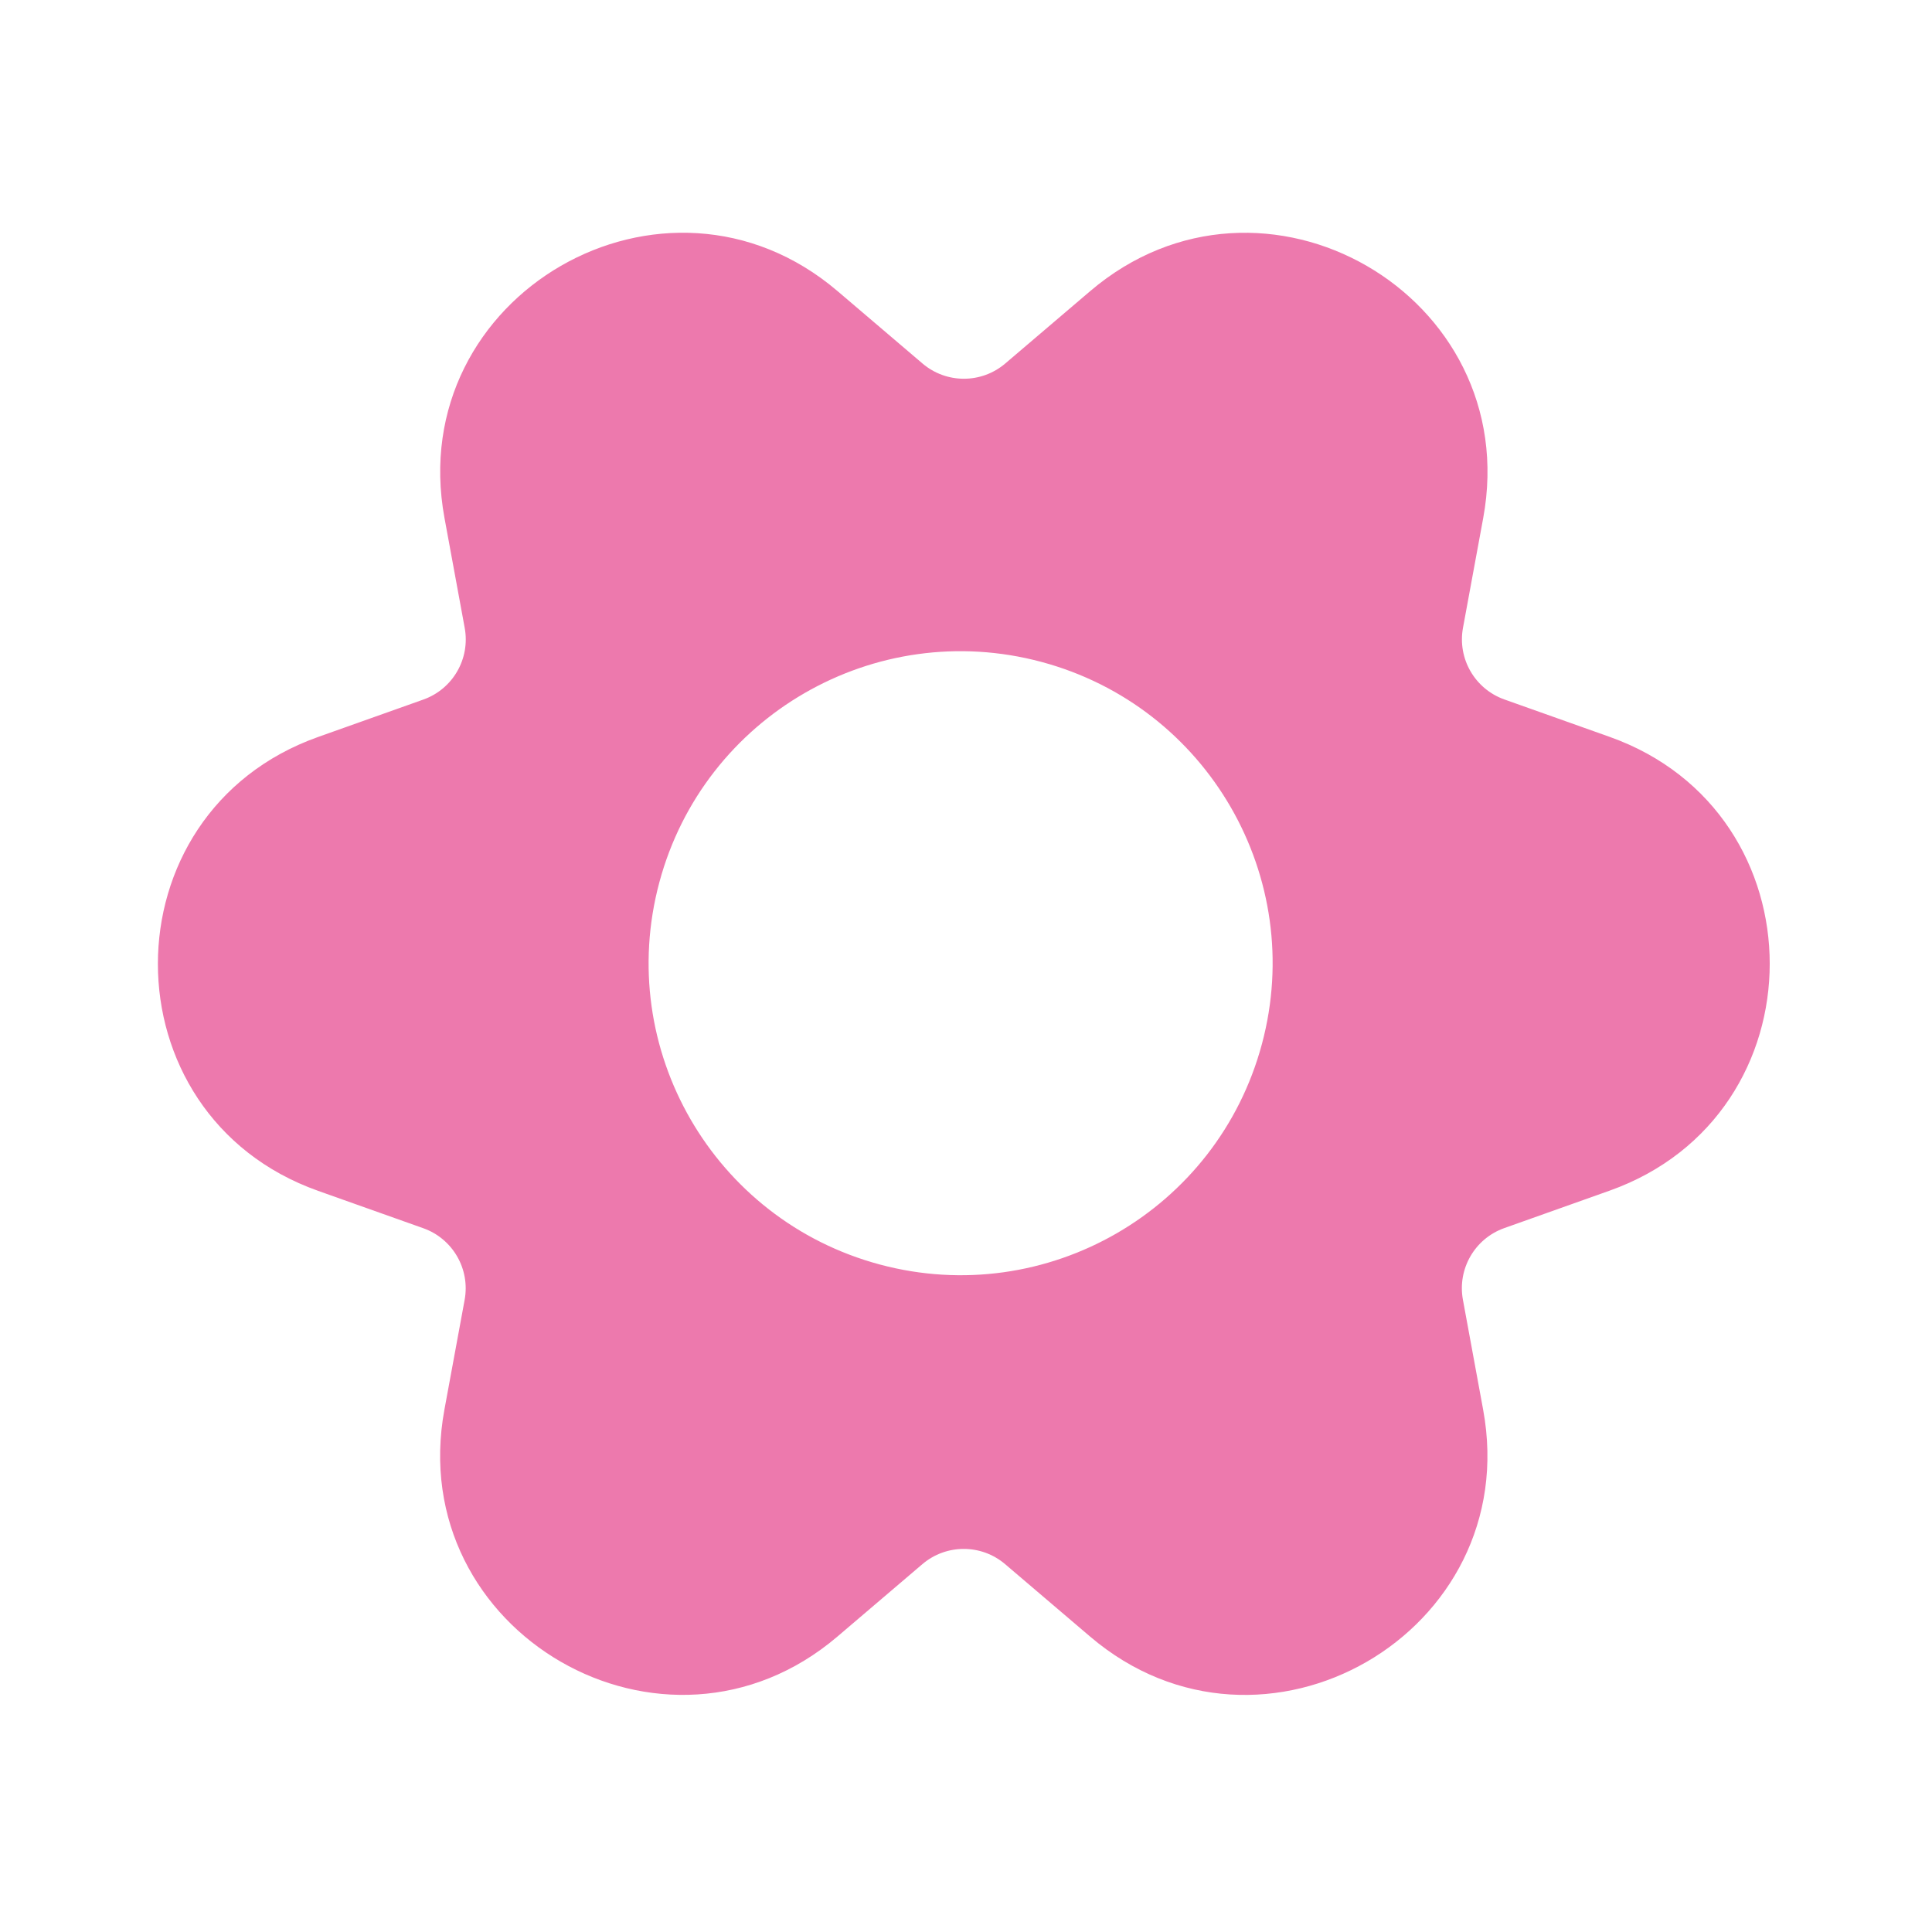<?xml version="1.0" encoding="UTF-8"?> <svg xmlns="http://www.w3.org/2000/svg" width="360" height="360" viewBox="0 0 360 360" fill="none"><path d="M203.134 54.251C235.281 26.856 284.025 54.998 276.373 96.536L272.607 116.979C271.55 122.719 274.817 128.377 280.316 130.331L299.916 137.297C339.709 151.439 339.714 207.714 299.923 221.863L280.3 228.839C274.803 230.794 271.538 236.451 272.593 242.189L276.362 262.672C284.004 304.206 235.266 332.339 203.122 304.949L187.291 291.458C182.848 287.672 176.314 287.672 171.872 291.457L156.051 304.94C123.904 332.335 75.161 304.193 82.812 262.655L86.578 242.212C87.635 236.473 84.368 230.814 78.869 228.86L59.27 221.895C19.476 207.752 19.471 151.477 59.262 137.329L78.885 130.352C84.382 128.397 87.647 122.741 86.592 117.002L82.823 96.519C75.181 54.985 123.919 26.852 156.063 54.243L171.895 67.734C176.337 71.519 182.871 71.52 187.313 67.734L203.134 54.251ZM194.042 123.334C163.034 115.025 131.16 133.427 122.852 164.435C114.543 195.443 132.945 227.317 163.954 235.626C194.962 243.934 226.836 225.532 235.144 194.524C243.453 163.515 225.05 131.643 194.042 123.334Z" fill="#ED79AD"></path></svg> 